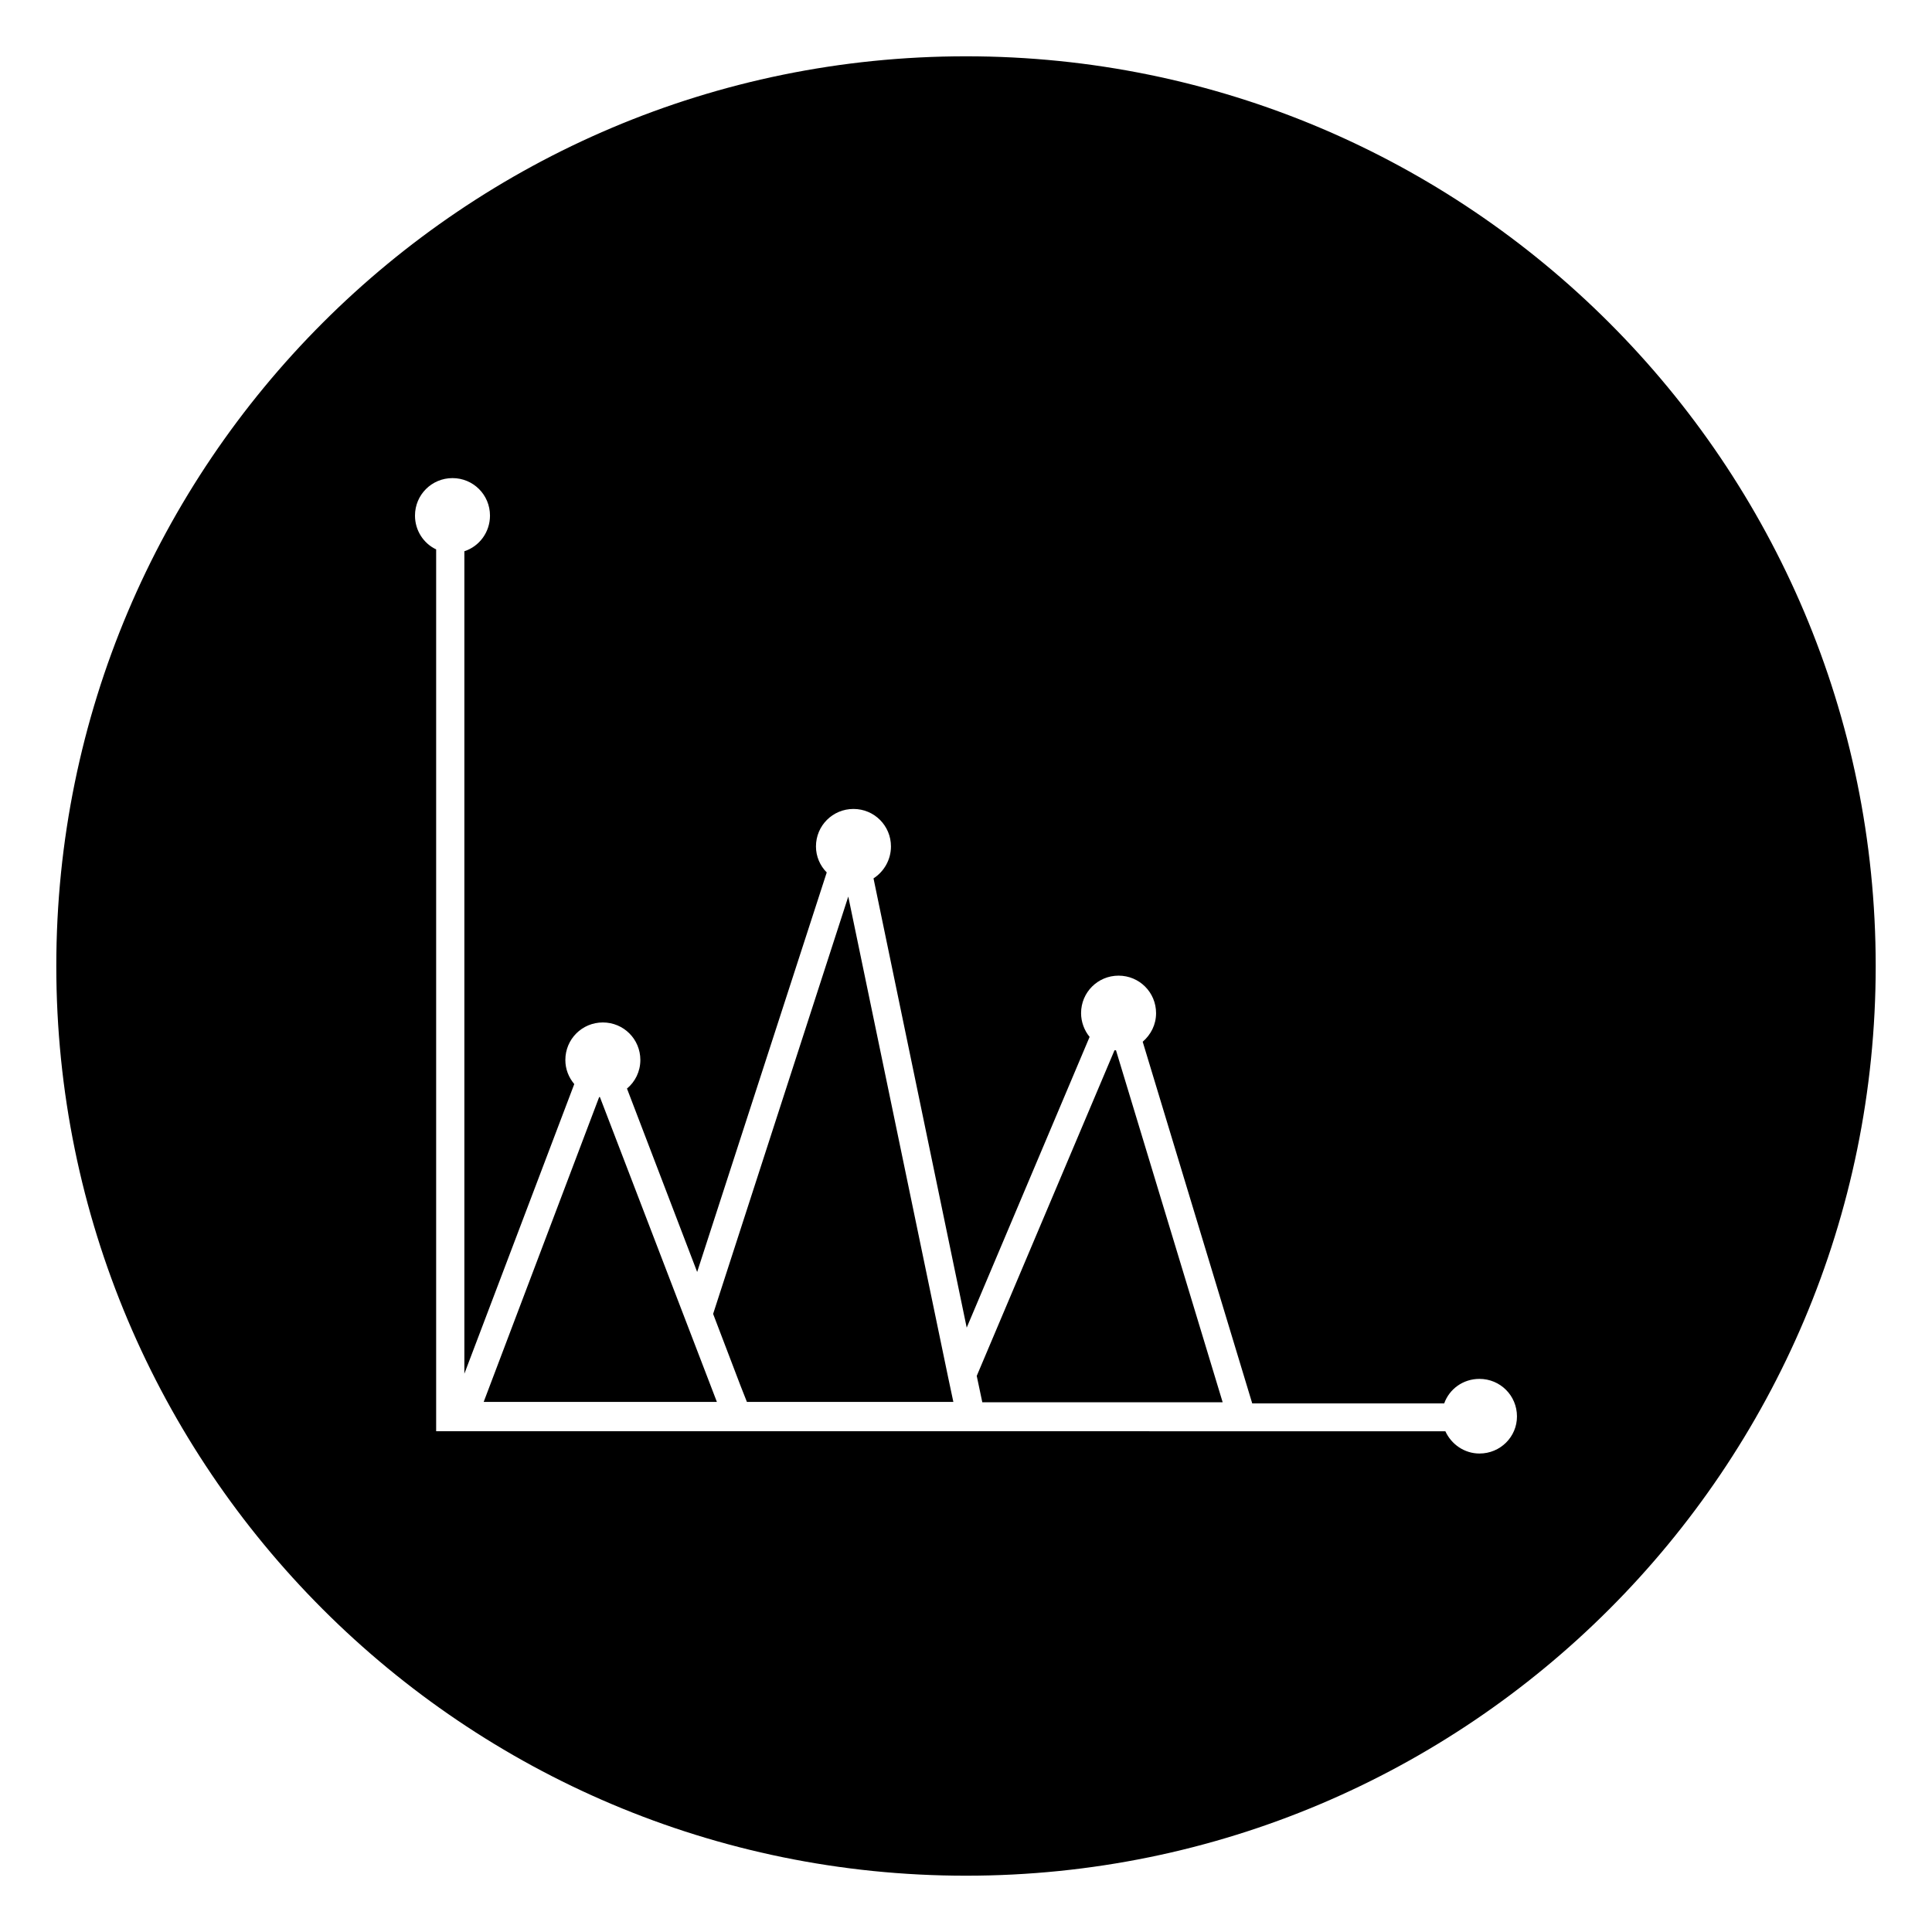 <?xml version="1.0" encoding="UTF-8"?>
<!-- Uploaded to: ICON Repo, www.svgrepo.com, Generator: ICON Repo Mixer Tools -->
<svg fill="#000000" width="800px" height="800px" version="1.1" viewBox="144 144 512 512" xmlns="http://www.w3.org/2000/svg">
 <g>
  <path d="m396.65 515.52-1.379-6.492-26.469-127.43-35.816 110.6 7.281 19.09 1.672 4.231z"/>
  <path d="m302.98 434.73h-0.195l-30.602 80.785h61.797z"/>
  <path d="m467.99 515.52-28.242-93.184h-0.395l-36.508 86.297 1.477 6.988 63.668-0.004z"/>
  <path d="m400 158.92c-133.14 0-241.08 107.95-241.08 241.08s107.95 241.08 241.08 241.08 241.08-107.95 241.08-241.08c-0.004-133.14-107.95-241.08-241.08-241.08zm136.09 370.28c-4.035 0-7.477-2.461-9.055-5.902l-267.45-0.004v-233.7c-3.344-1.574-5.609-5.019-5.609-8.953 0-5.512 4.43-9.938 9.938-9.938 5.512 0 9.938 4.43 9.938 9.938 0 4.43-2.856 8.168-6.789 9.445v217.96l29.125-76.754c-1.477-1.77-2.363-3.938-2.363-6.394 0-5.512 4.43-9.938 9.938-9.938 5.512 0 9.938 4.43 9.938 9.938 0 3.051-1.379 5.805-3.543 7.578l18.598 48.609 34.34-105.88c-1.77-1.77-2.856-4.231-2.856-6.887 0-5.512 4.43-9.938 9.938-9.938 5.512 0 9.938 4.43 9.938 9.938 0 3.543-1.871 6.691-4.625 8.461l24.699 119.06 32.57-77.047c-1.379-1.672-2.262-3.938-2.262-6.297 0-5.512 4.43-9.938 9.938-9.938 5.512 0 9.938 4.43 9.938 9.938 0 3.051-1.379 5.707-3.543 7.578l29.027 95.844h50.871c1.379-3.836 5.019-6.496 9.348-6.496 5.512 0 9.938 4.43 9.938 9.938 0.016 5.41-4.41 9.84-9.922 9.84z"/>
 </g>
</svg>